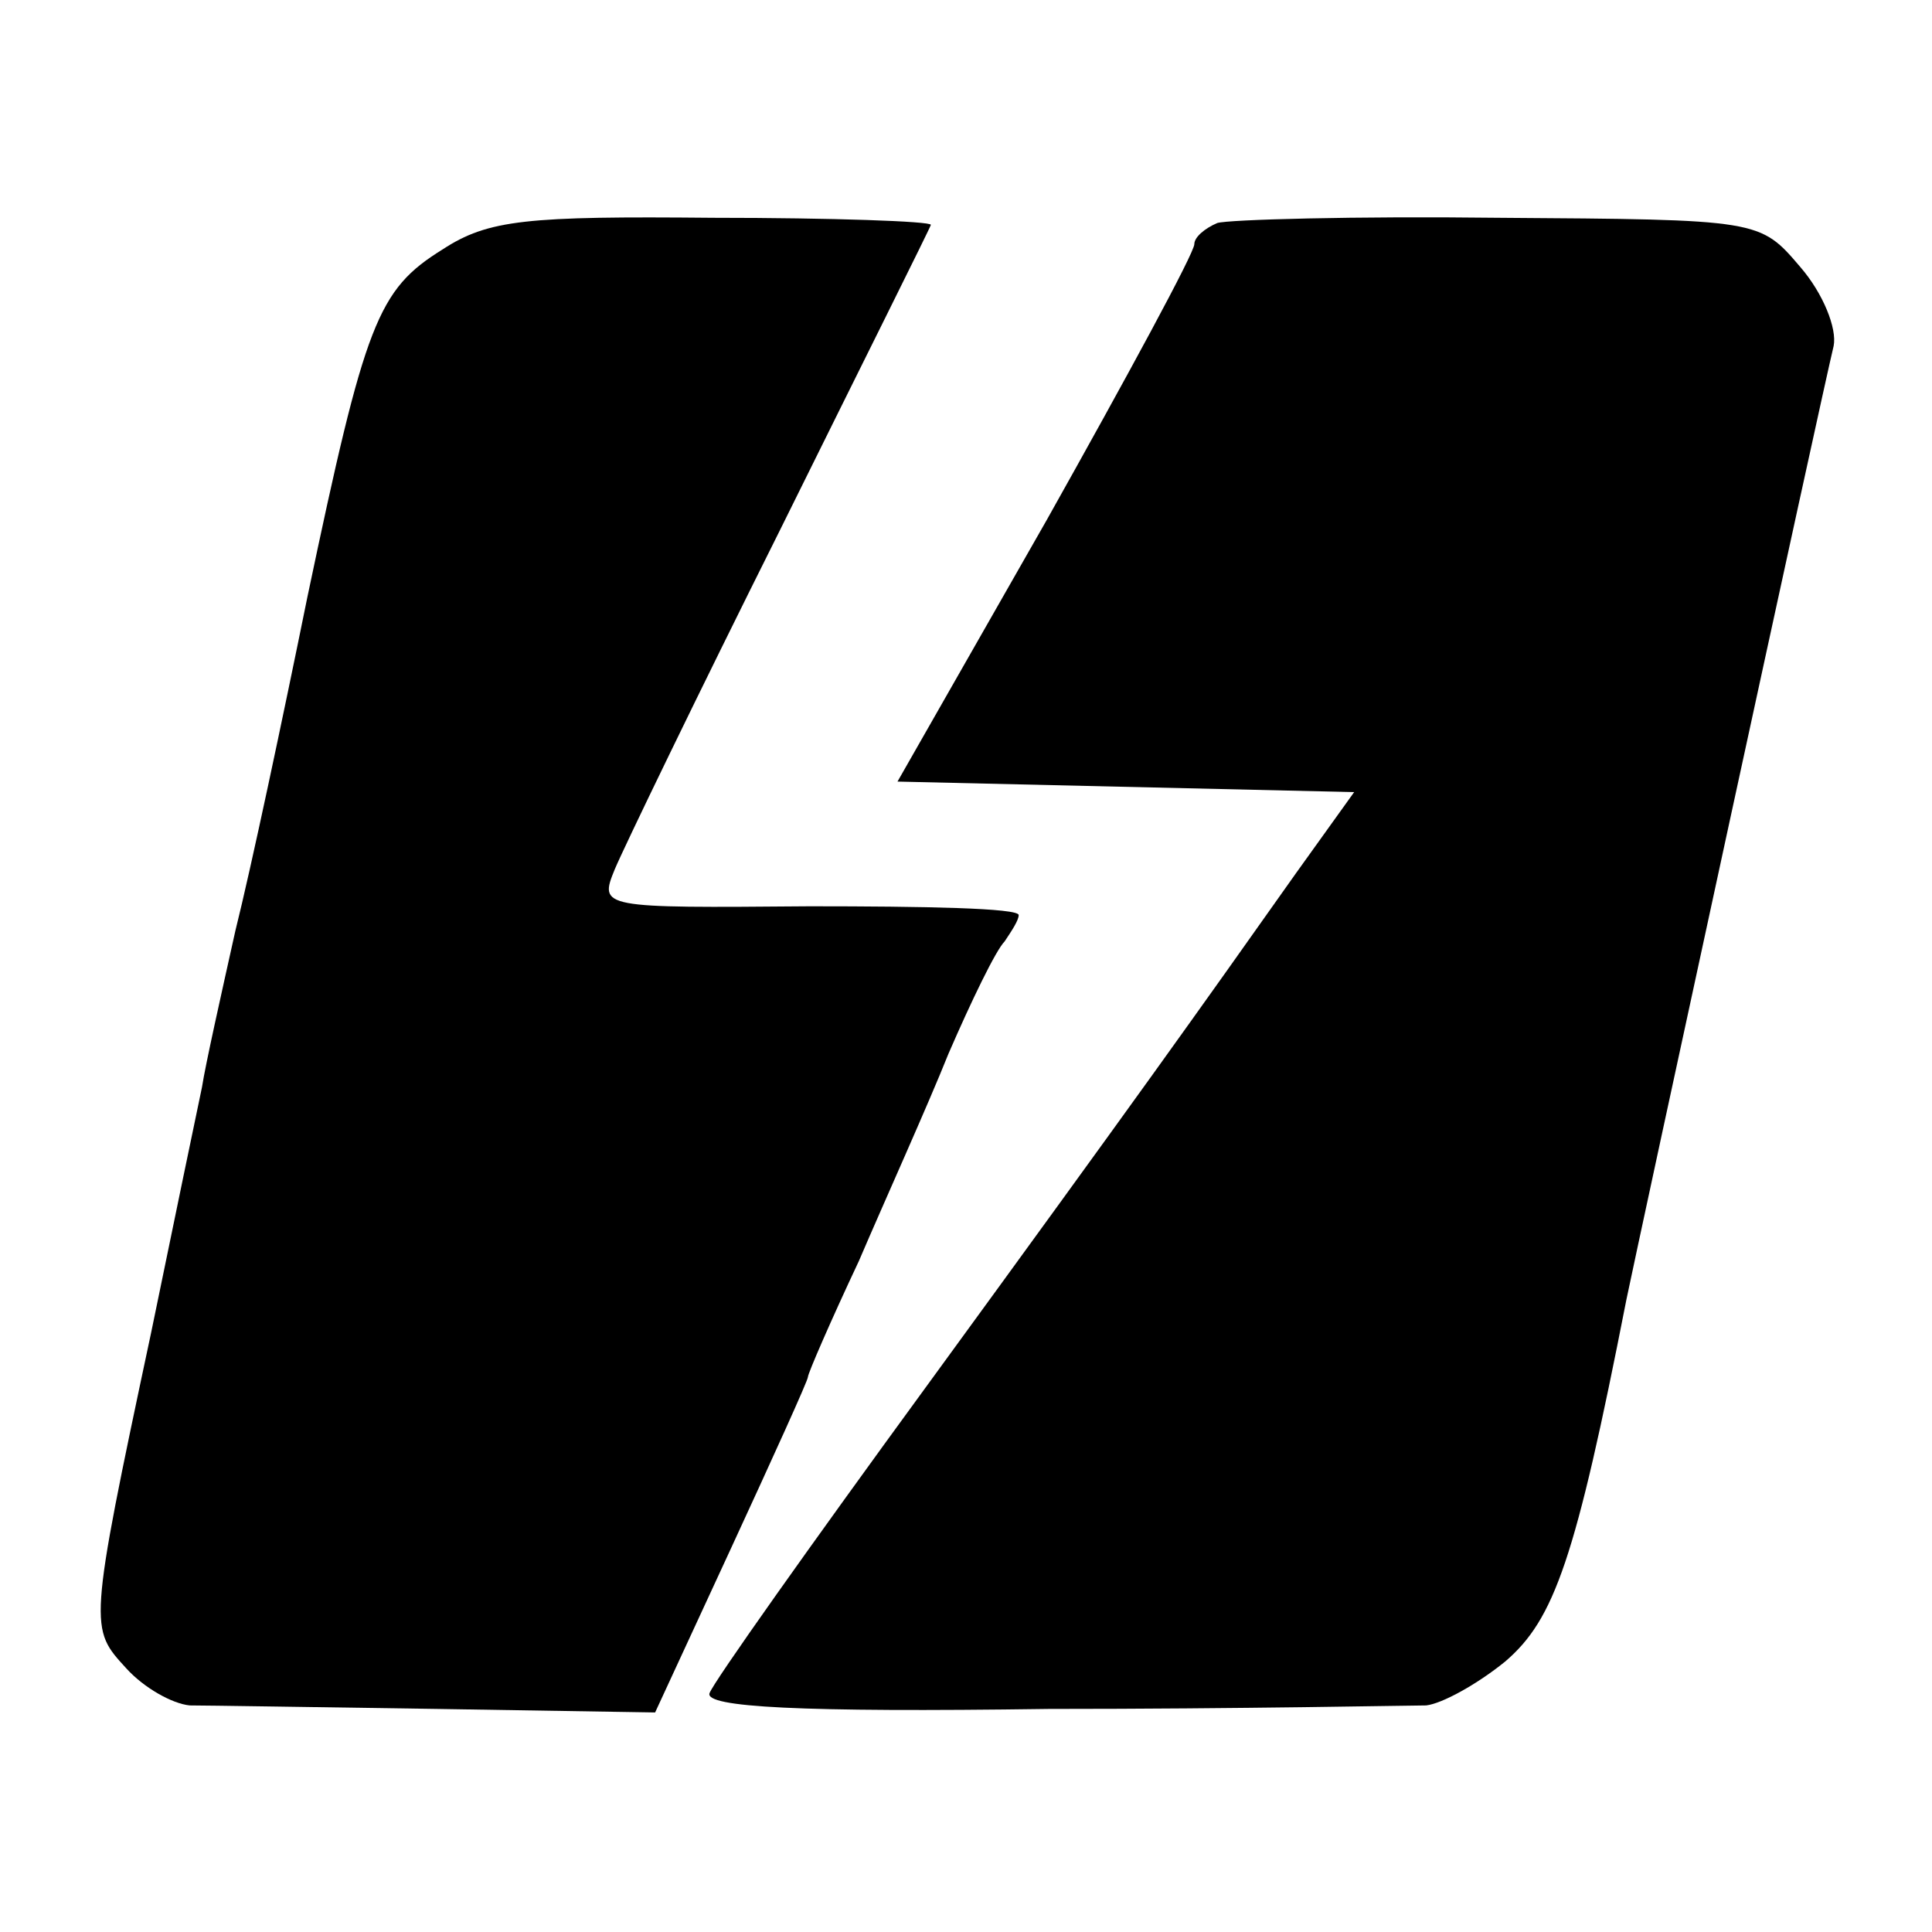 <?xml version="1.0" standalone="no"?>
<!DOCTYPE svg PUBLIC "-//W3C//DTD SVG 20010904//EN"
 "http://www.w3.org/TR/2001/REC-SVG-20010904/DTD/svg10.dtd">
<svg version="1.0" xmlns="http://www.w3.org/2000/svg"
 width="110pt" height="110pt" viewBox="0 0 110 110"
 preserveAspectRatio="xMidYMid meet">
<g transform="translate(0,110) scale(0.1,-0.1)"
fill="#000000" stroke="none">
<path d="M252 958 c-37 -23 -44 -41 -77 -198 -14 -69 -32 -154 -41 -190 -8
-36 -17 -76 -19 -89 -3 -14 -16 -77 -29 -140 -36 -169 -35 -168 -14 -191 10
-11 26 -20 36 -21 9 0 73 -1 141 -2 l124 -2 43 93 c24 52 44 96 44 98 0 2 13
32 29 66 15 35 39 88 51 118 13 30 27 59 32 64 4 6 8 12 8 15 0 4 -54 5 -119
5 -119 -1 -120 -1 -111 21 5 12 47 99 94 193 47 95 86 173 86 174 0 2 -56 4
-124 4 -106 1 -128 -1 -154 -18z"/>
<path d="M693 973 c-7 -3 -13 -8 -13 -12 0 -5 -38 -75 -84 -157 l-85 -149 130
-3 130 -3 -33 -46 c-58 -82 -90 -127 -211 -293 -65 -89 -121 -168 -123 -174
-3 -8 51 -11 193 -9 109 0 206 2 215 2 9 1 29 12 45 25 28 24 40 58 69 206 7
34 111 514 118 543 2 10 -6 30 -19 45 -23 27 -23 27 -172 28 -81 1 -154 -1
-160 -3z"/>
</g>
</svg>
